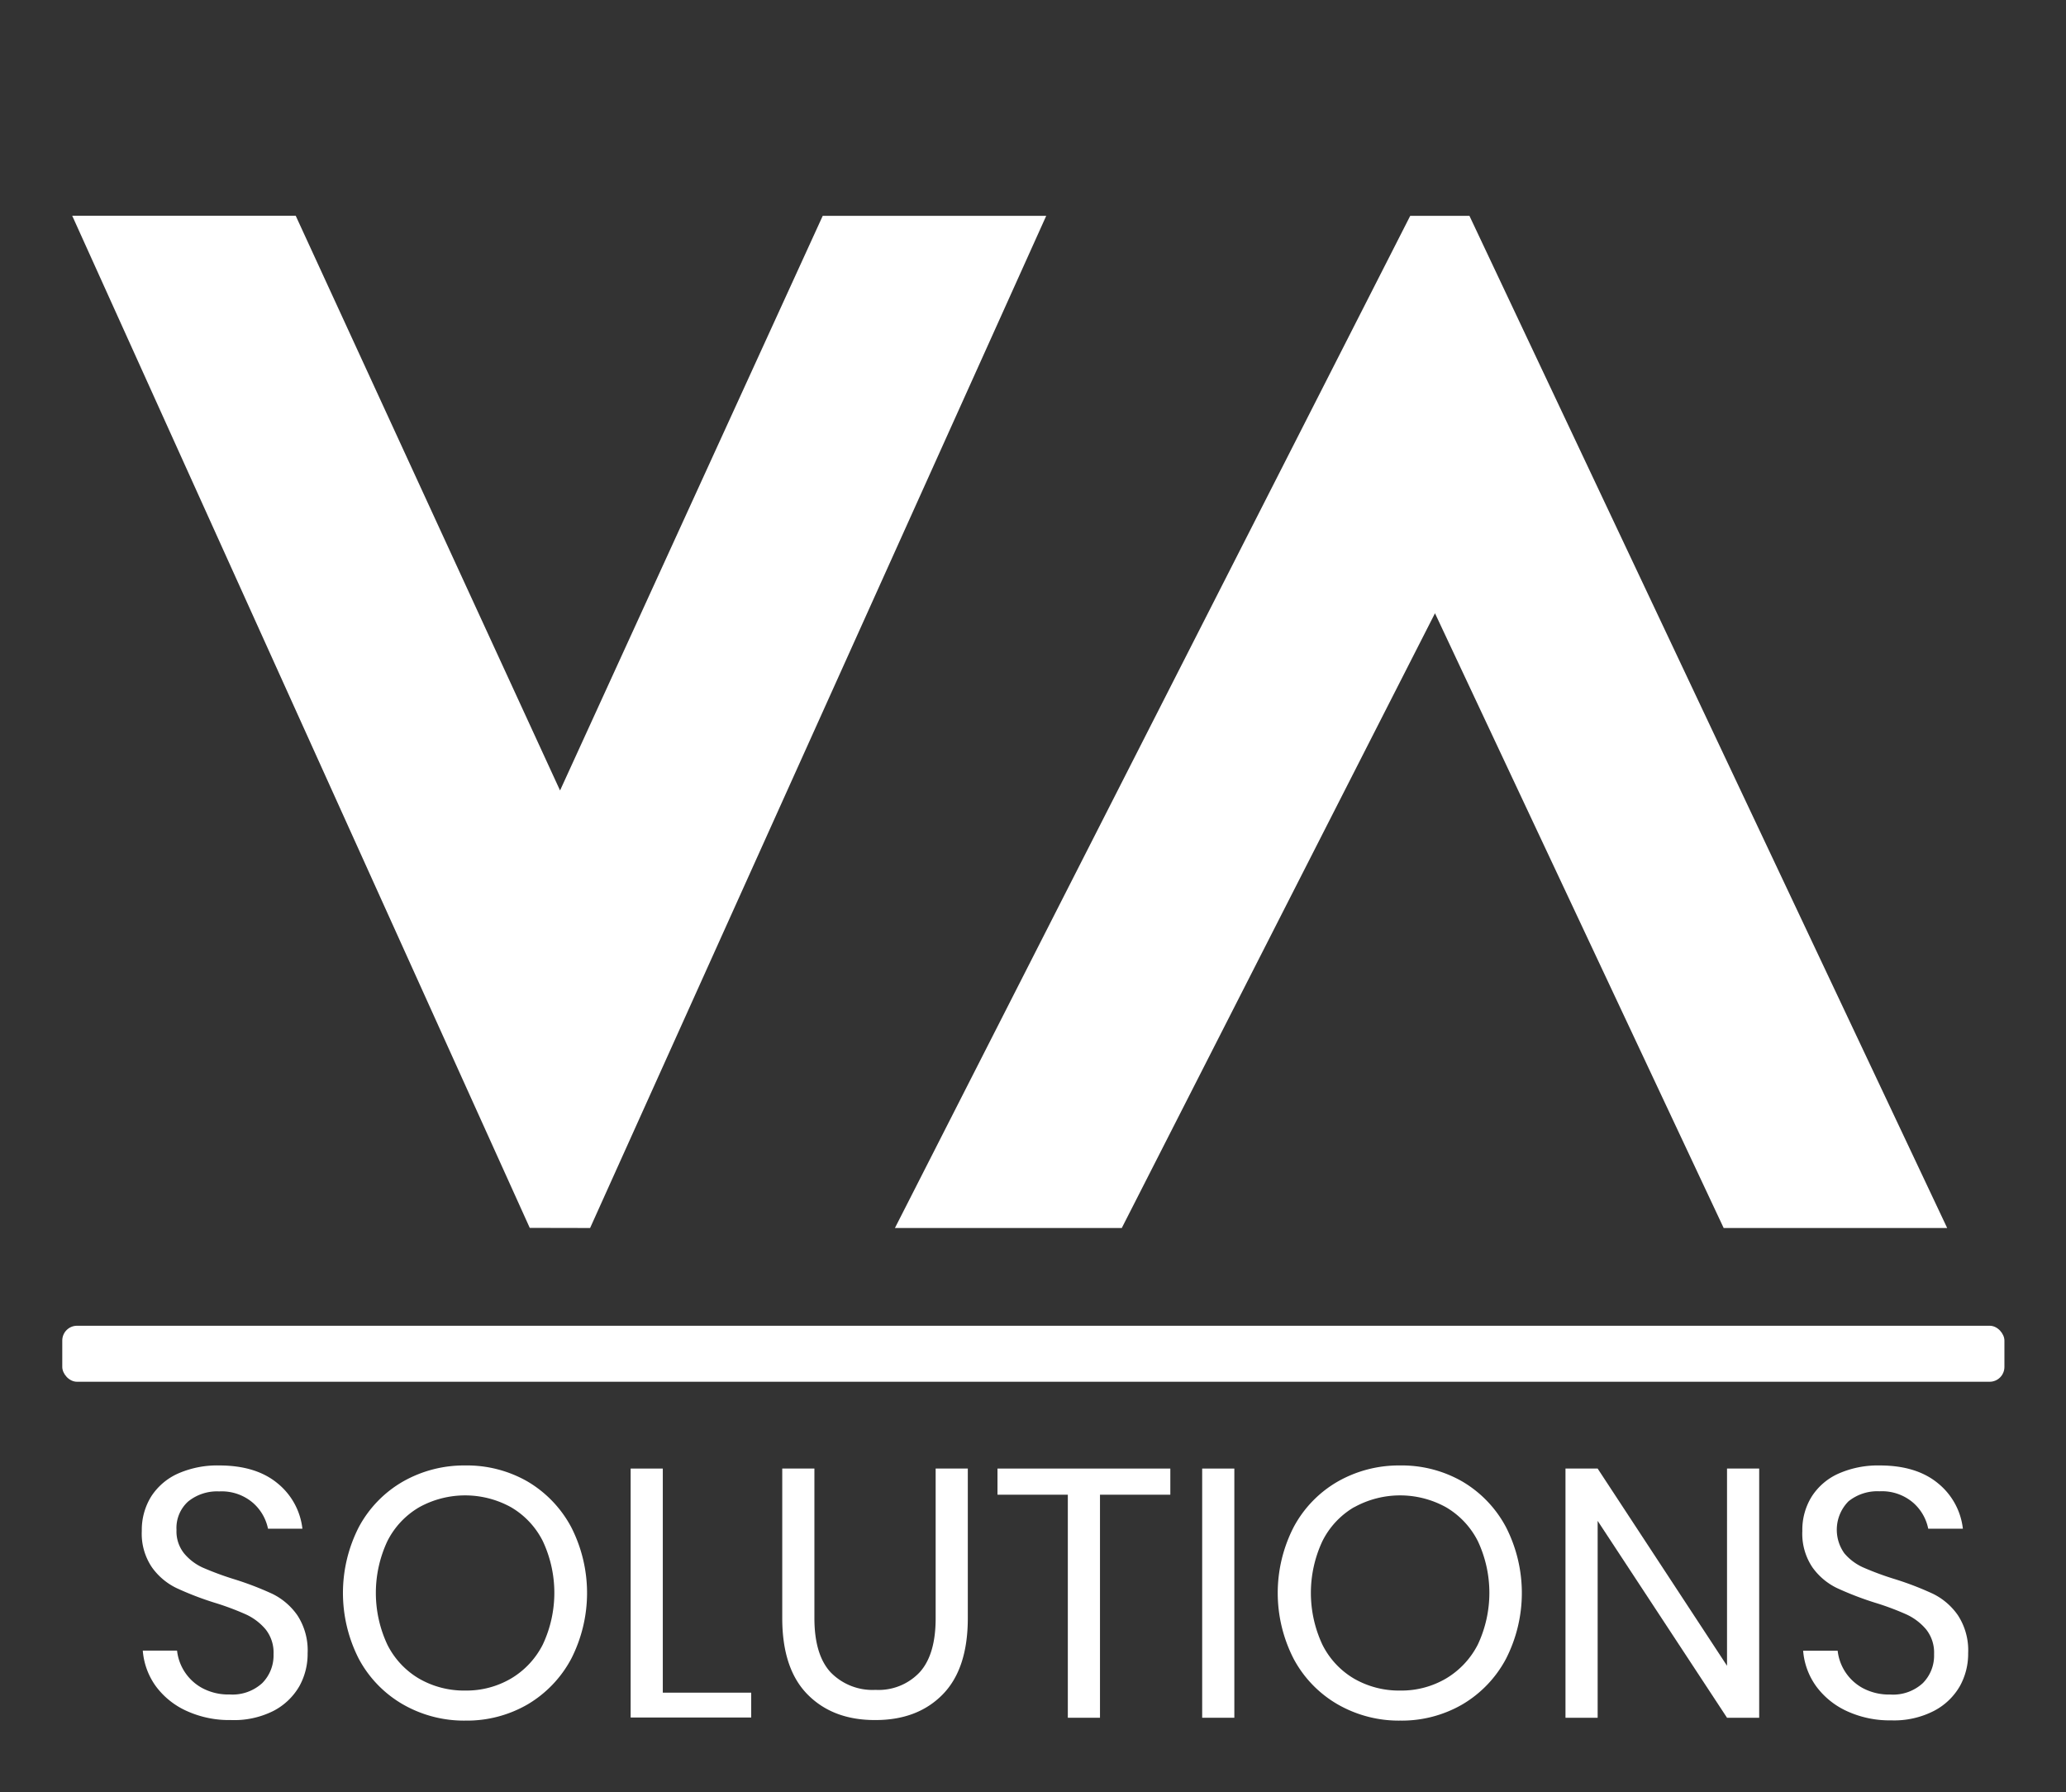 <svg xmlns="http://www.w3.org/2000/svg" viewBox="0 0 332.78 288.65"><rect x="0" y="0" width="332.78" height="288.65" fill="#333333" stroke="none"/><title>Artboard 20</title><path d="M85.33,197.74l-73.7-163h36L90.21,127.3l42.31-92.54h36l-73.47,163Z" style="fill:#fff"/><path d="M236.69,34.76l76.95,163h-36l-46.5-99-50.45,99H144.15l83-163Z" style="fill:#fff"/><path d="M48.24,271.51a10.26,10.26,0,0,1-4.16,4A14.07,14.07,0,0,1,37.19,277a16.51,16.51,0,0,1-7.09-1.45,12.58,12.58,0,0,1-5-4A11.26,11.26,0,0,1,23,265.82h5.52a7.84,7.84,0,0,0,4,6A8.9,8.9,0,0,0,37,272.88a7.08,7.08,0,0,0,5.24-1.83,6.32,6.32,0,0,0,1.82-4.66,6,6,0,0,0-1.28-4A9.14,9.14,0,0,0,39.64,260a43.75,43.75,0,0,0-5.12-1.91,50.09,50.09,0,0,1-6.12-2.36,10.42,10.42,0,0,1-3.93-3.33,9.64,9.64,0,0,1-1.63-5.86A10.21,10.21,0,0,1,24.35,241a10,10,0,0,1,4.33-3.7A15.65,15.65,0,0,1,35.31,236q5.92,0,9.4,2.88a11,11,0,0,1,4,7.31H43.17A7.54,7.54,0,0,0,40.72,242a7.73,7.73,0,0,0-5.41-1.82,7.4,7.4,0,0,0-5,1.62,5.73,5.73,0,0,0-1.88,4.58,5.66,5.66,0,0,0,1.23,3.79,8.46,8.46,0,0,0,3,2.28,49.35,49.35,0,0,0,5,1.85,50.38,50.38,0,0,1,6.24,2.39,10.61,10.61,0,0,1,4,3.44,10.31,10.31,0,0,1,1.65,6.12A10.7,10.7,0,0,1,48.24,271.51Z" style="fill:#fff"/><path d="M85,238.6a18.76,18.76,0,0,1,7,7.32,23.29,23.29,0,0,1,0,21.23,18.76,18.76,0,0,1-7,7.32,19.5,19.5,0,0,1-10,2.62,19.79,19.79,0,0,1-10.11-2.62,18.56,18.56,0,0,1-7.09-7.32,23.29,23.29,0,0,1,0-21.23,18.56,18.56,0,0,1,7.09-7.32A19.89,19.89,0,0,1,74.94,236,19.59,19.59,0,0,1,85,238.6Zm-17.48,4.13a13.18,13.18,0,0,0-5.13,5.47,19.66,19.66,0,0,0,0,16.65,13.17,13.17,0,0,0,5.13,5.49,14.5,14.5,0,0,0,7.43,1.91,14.21,14.21,0,0,0,7.37-1.94,13.39,13.39,0,0,0,5.12-5.49,19.59,19.59,0,0,0,0-16.62,13.15,13.15,0,0,0-5.12-5.47,15.29,15.29,0,0,0-14.8,0Z" style="fill:#fff"/><path d="M106.76,272.59H121v4H101.58V236.5h5.18Z" style="fill:#fff"/><path d="M131.18,236.5v24.08c0,3.95.88,6.86,2.62,8.74a9.39,9.39,0,0,0,7.23,2.82,9.08,9.08,0,0,0,7.12-2.85q2.57-2.85,2.56-8.71V236.5h5.18v24.08q0,8.19-4.07,12.32T140.92,277q-6.78,0-10.85-4.13T126,260.58V236.5Z" style="fill:#fff"/><path d="M188.51,236.5v4.21H177.18v35.92H172V240.71H160.67V236.5Z" style="fill:#fff"/><path d="M198.82,236.5v40.13h-5.18V236.5Z" style="fill:#fff"/><path d="M235.57,238.6a18.69,18.69,0,0,1,7,7.32,23.29,23.29,0,0,1,0,21.23,18.69,18.69,0,0,1-7,7.32,19.47,19.47,0,0,1-10,2.62,19.79,19.79,0,0,1-10.11-2.62,18.54,18.54,0,0,1-7.08-7.32,23.21,23.21,0,0,1,0-21.23,18.54,18.54,0,0,1,7.08-7.32A19.89,19.89,0,0,1,225.52,236,19.57,19.57,0,0,1,235.57,238.6Zm-17.48,4.13A13.15,13.15,0,0,0,213,248.2a19.66,19.66,0,0,0,0,16.65,13.15,13.15,0,0,0,5.12,5.49,14.5,14.5,0,0,0,7.43,1.91,14.21,14.21,0,0,0,7.37-1.94,13.48,13.48,0,0,0,5.13-5.49,19.59,19.59,0,0,0,0-16.62,13.24,13.24,0,0,0-5.13-5.47,15.29,15.29,0,0,0-14.8,0Z" style="fill:#fff"/><path d="M283.36,276.63h-5.18l-20.84-31.71v31.71h-5.18V236.5h5.18l20.84,31.76V236.5h5.18Z" style="fill:#fff"/><path d="M315.7,271.51a10.26,10.26,0,0,1-4.16,4,14,14,0,0,1-6.89,1.54,16.47,16.47,0,0,1-7.08-1.45,12.69,12.69,0,0,1-5-4,11.26,11.26,0,0,1-2.13-5.77H296a7.84,7.84,0,0,0,4,6,9,9,0,0,0,4.47,1.06,7.06,7.06,0,0,0,5.24-1.83,6.28,6.28,0,0,0,1.82-4.66,6,6,0,0,0-1.28-4A9.14,9.14,0,0,0,307.1,260a43.75,43.75,0,0,0-5.12-1.91,51.41,51.41,0,0,1-6.12-2.36,10.42,10.42,0,0,1-3.93-3.33,9.71,9.71,0,0,1-1.62-5.86,10.13,10.13,0,0,1,1.51-5.53,9.9,9.9,0,0,1,4.32-3.7,15.67,15.67,0,0,1,6.64-1.31q5.91,0,9.39,2.88a11,11,0,0,1,4,7.31h-5.58a7.54,7.54,0,0,0-2.45-4.21,7.72,7.72,0,0,0-5.4-1.82,7.4,7.4,0,0,0-5,1.62,6.51,6.51,0,0,0-.66,8.37,8.5,8.5,0,0,0,3.05,2.28,47.58,47.58,0,0,0,5,1.85,49.54,49.54,0,0,1,6.23,2.39,10.54,10.54,0,0,1,4,3.44,10.31,10.31,0,0,1,1.66,6.12A10.71,10.71,0,0,1,315.7,271.51Z" style="fill:#fff"/><rect x="10.03" y="213.5" width="312.83" height="9.02" rx="2.38" ry="2.38" style="fill:#fff"/></svg>